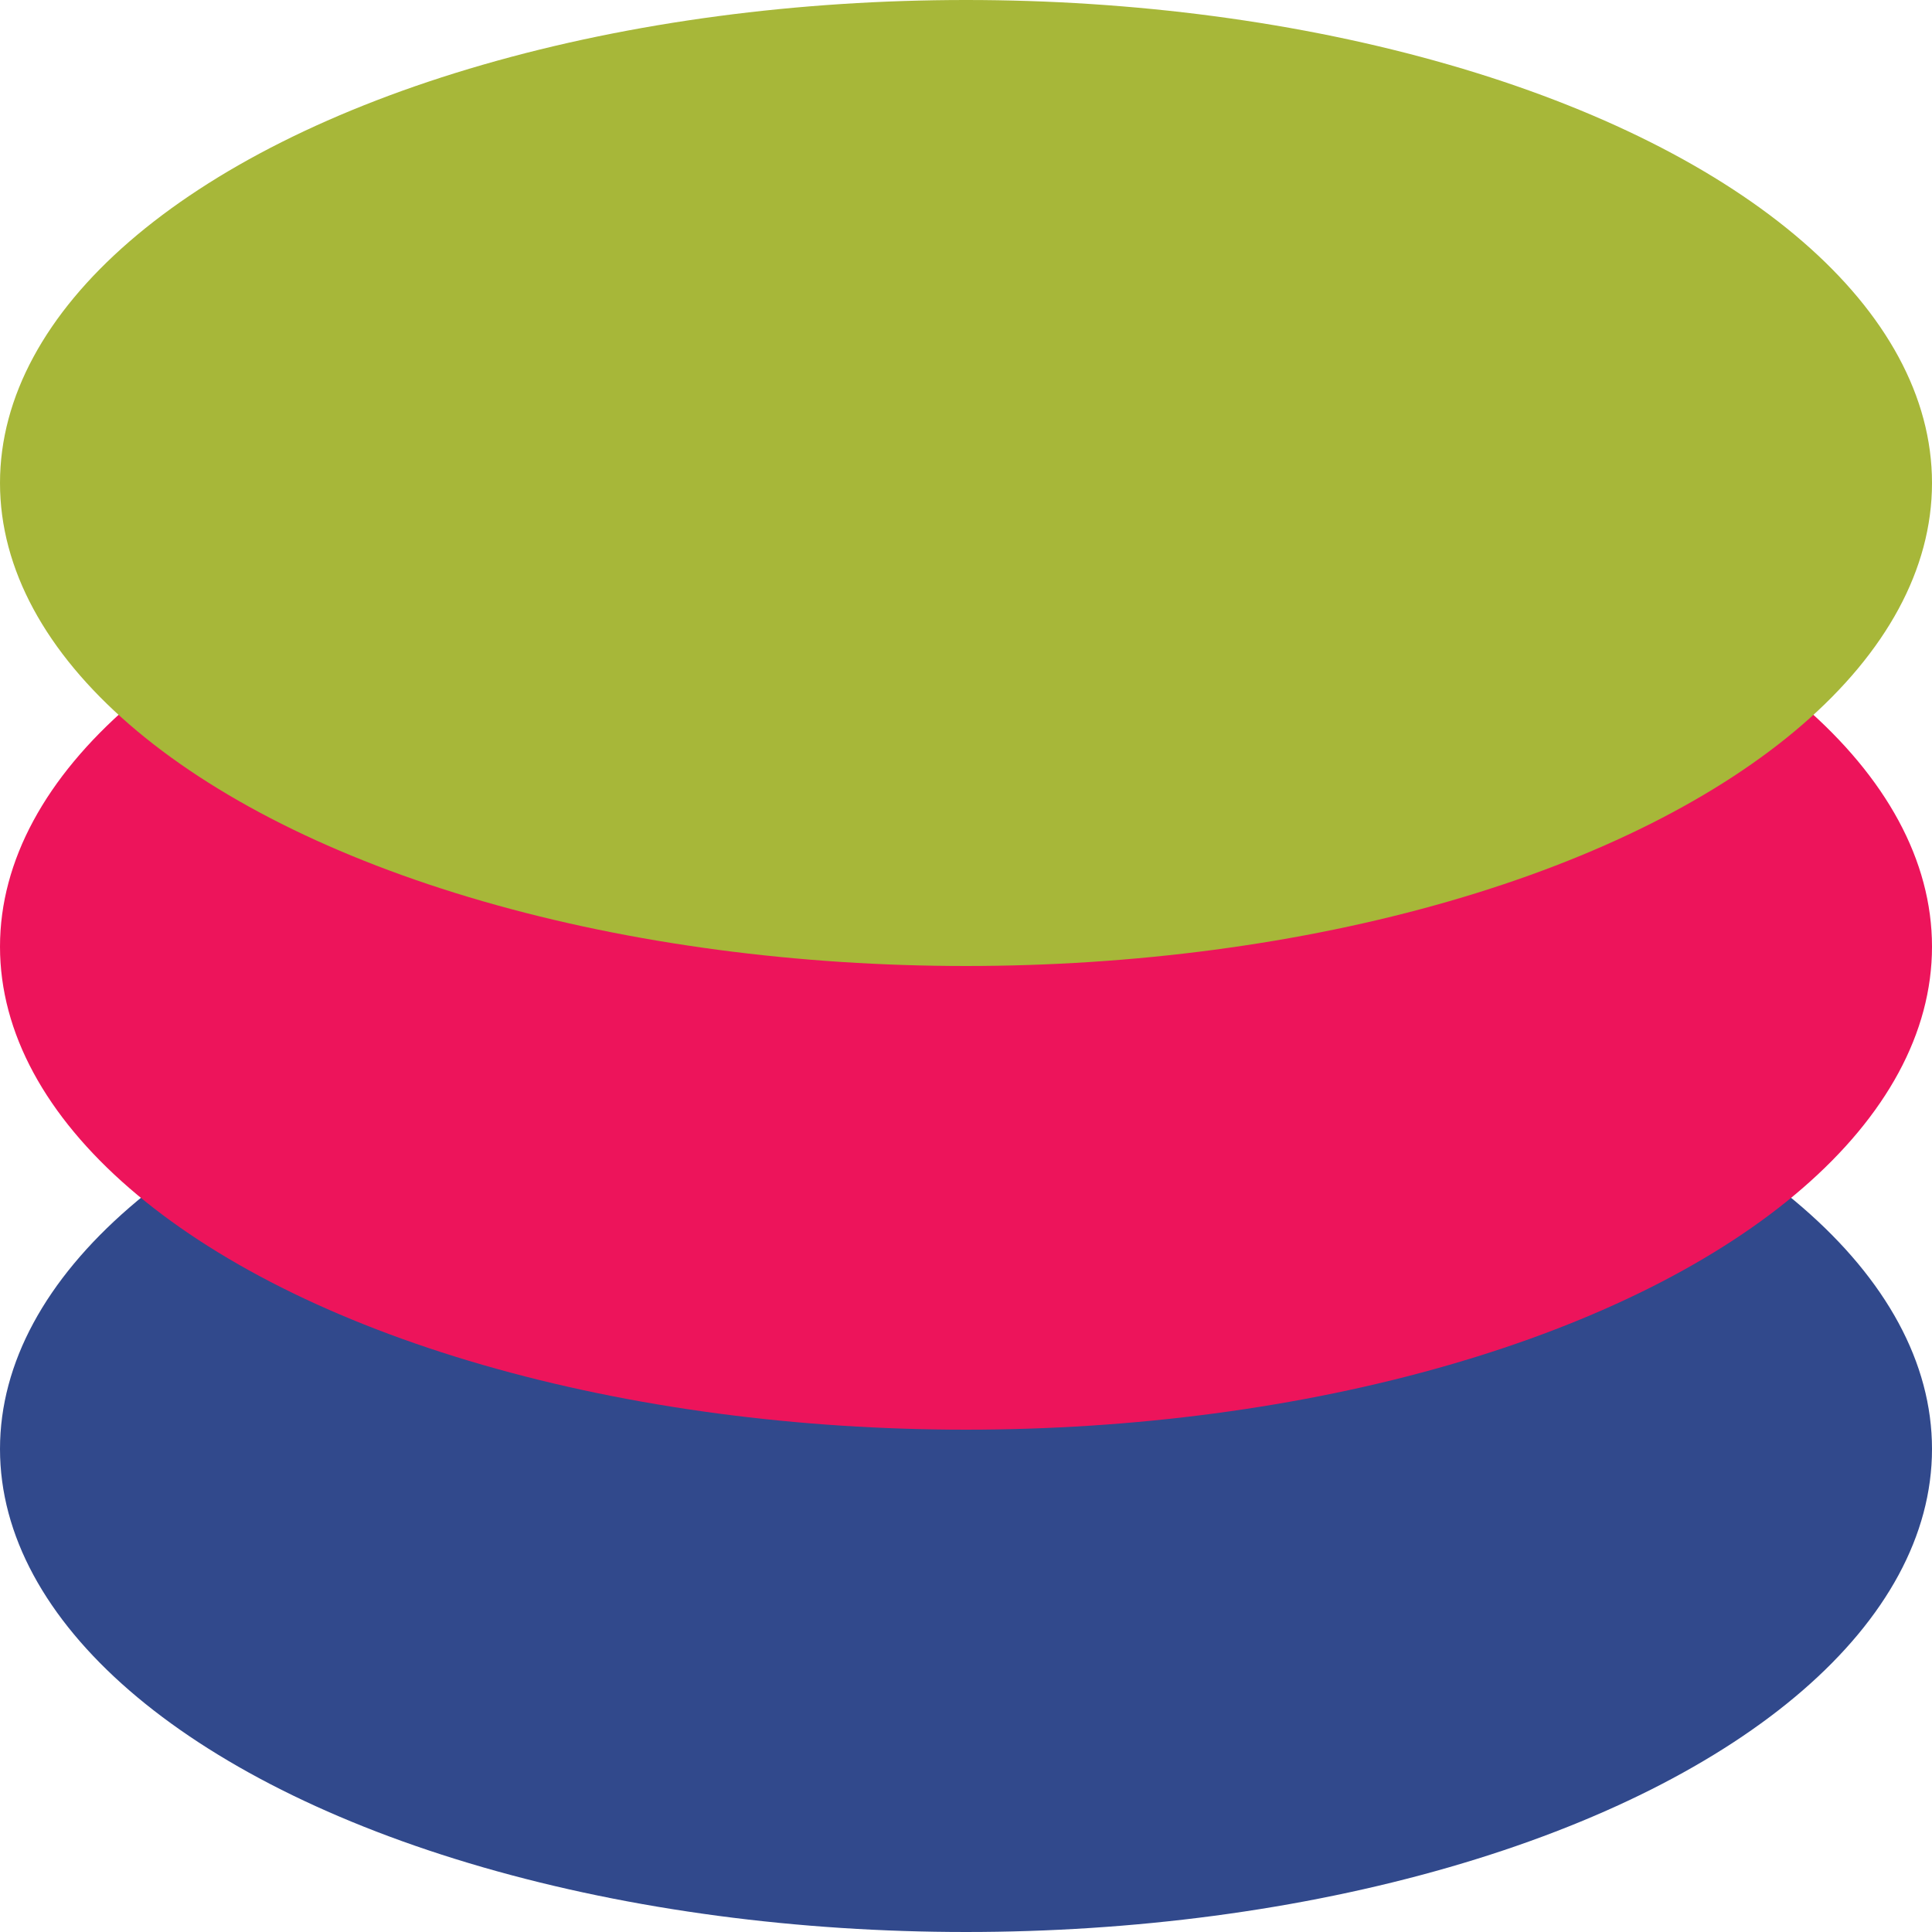 <svg width="50" height="50" viewBox="0 0 50 50" fill="none" xmlns="http://www.w3.org/2000/svg">
<g clip-path="url(#clip0_7350_11364)">
<ellipse cx="25" cy="37.5" rx="25" ry="12.5" fill="#31498C"/>
<ellipse cx="25" cy="24.5" rx="25" ry="12.5" fill="#ED145B"/>
<ellipse cx="25" cy="12.5" rx="25" ry="12.5" fill="#A7B739"/>
</g>
<defs>
<clipPath id="clip0_7350_11364">
<rect width="50" height="50" fill="white"/>
</clipPath>
</defs>
</svg>
